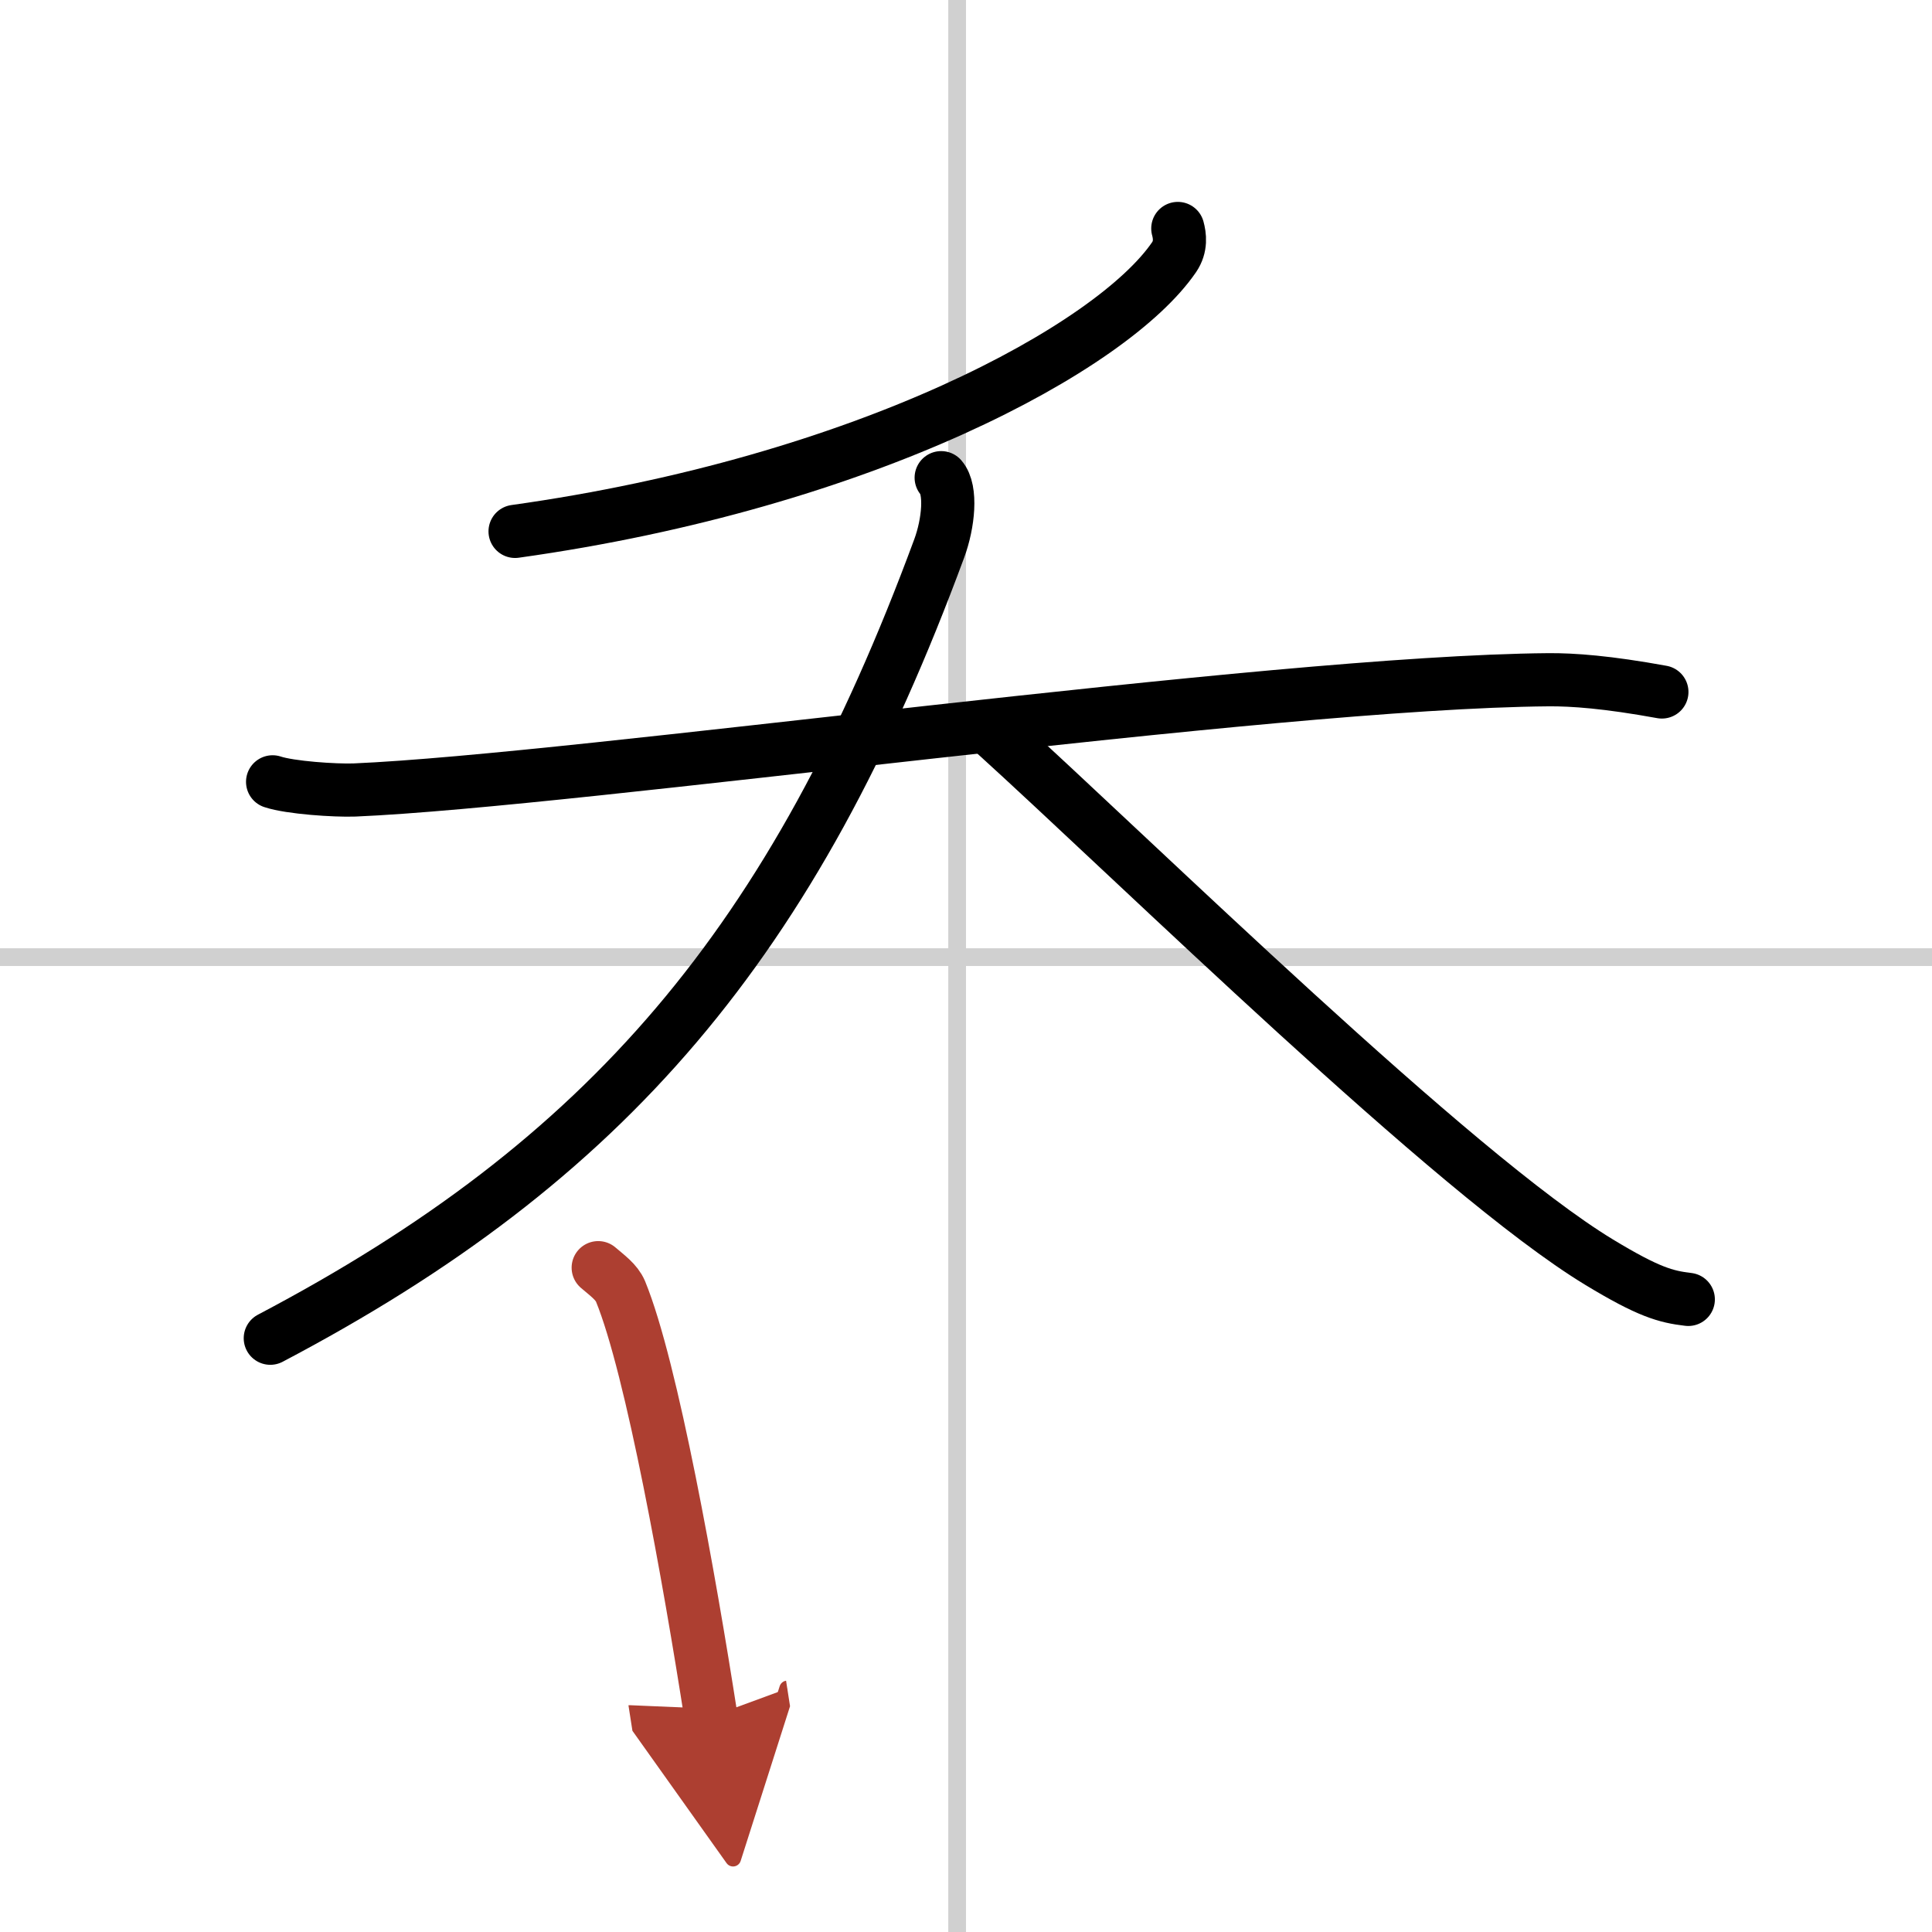 <svg width="400" height="400" viewBox="0 0 109 109" xmlns="http://www.w3.org/2000/svg"><defs><marker id="a" markerWidth="4" orient="auto" refX="1" refY="5" viewBox="0 0 10 10"><polyline points="0 0 10 5 0 10 1 5" fill="#ad3f31" stroke="#ad3f31"/></marker></defs><g fill="none" stroke="#000" stroke-linecap="round" stroke-linejoin="round" stroke-width="3"><rect width="100%" height="100%" fill="#fff" stroke="#fff"/><line x1="54" x2="54" y2="109" stroke="#d0d0d0" stroke-width="1"/><line x2="109" y1="54" y2="54" stroke="#d0d0d0" stroke-width="1"/><path d="m66.45 12.89c0.11 0.4 0.2 1.02-0.21 1.62-3.48 5.09-17.44 12.71-37.18 15.47"/><path d="m15.38 44.11c0.99 0.33 3.53 0.5 4.62 0.46 12.65-0.54 51.51-6.09 67.37-6.22 1.37-0.01 3.32 0.13 6.39 0.69"/><path d="M53.1,26.95c0.6,0.69,0.41,2.58-0.11,3.99C44.75,53.25,34.25,65.5,15.25,75.5"/><path d="m56 41.27c8.21 7.44 26.01 24.96 34.22 29.94 2.79 1.69 3.76 1.95 5.03 2.1"/><path d="m33.75 71.52c0.51 0.44 1.03 0.8 1.26 1.34 1.77 4.32 3.89 16.23 5.1 23.99" marker-end="url(#a)" stroke="#ad3f31"/></g></svg>
